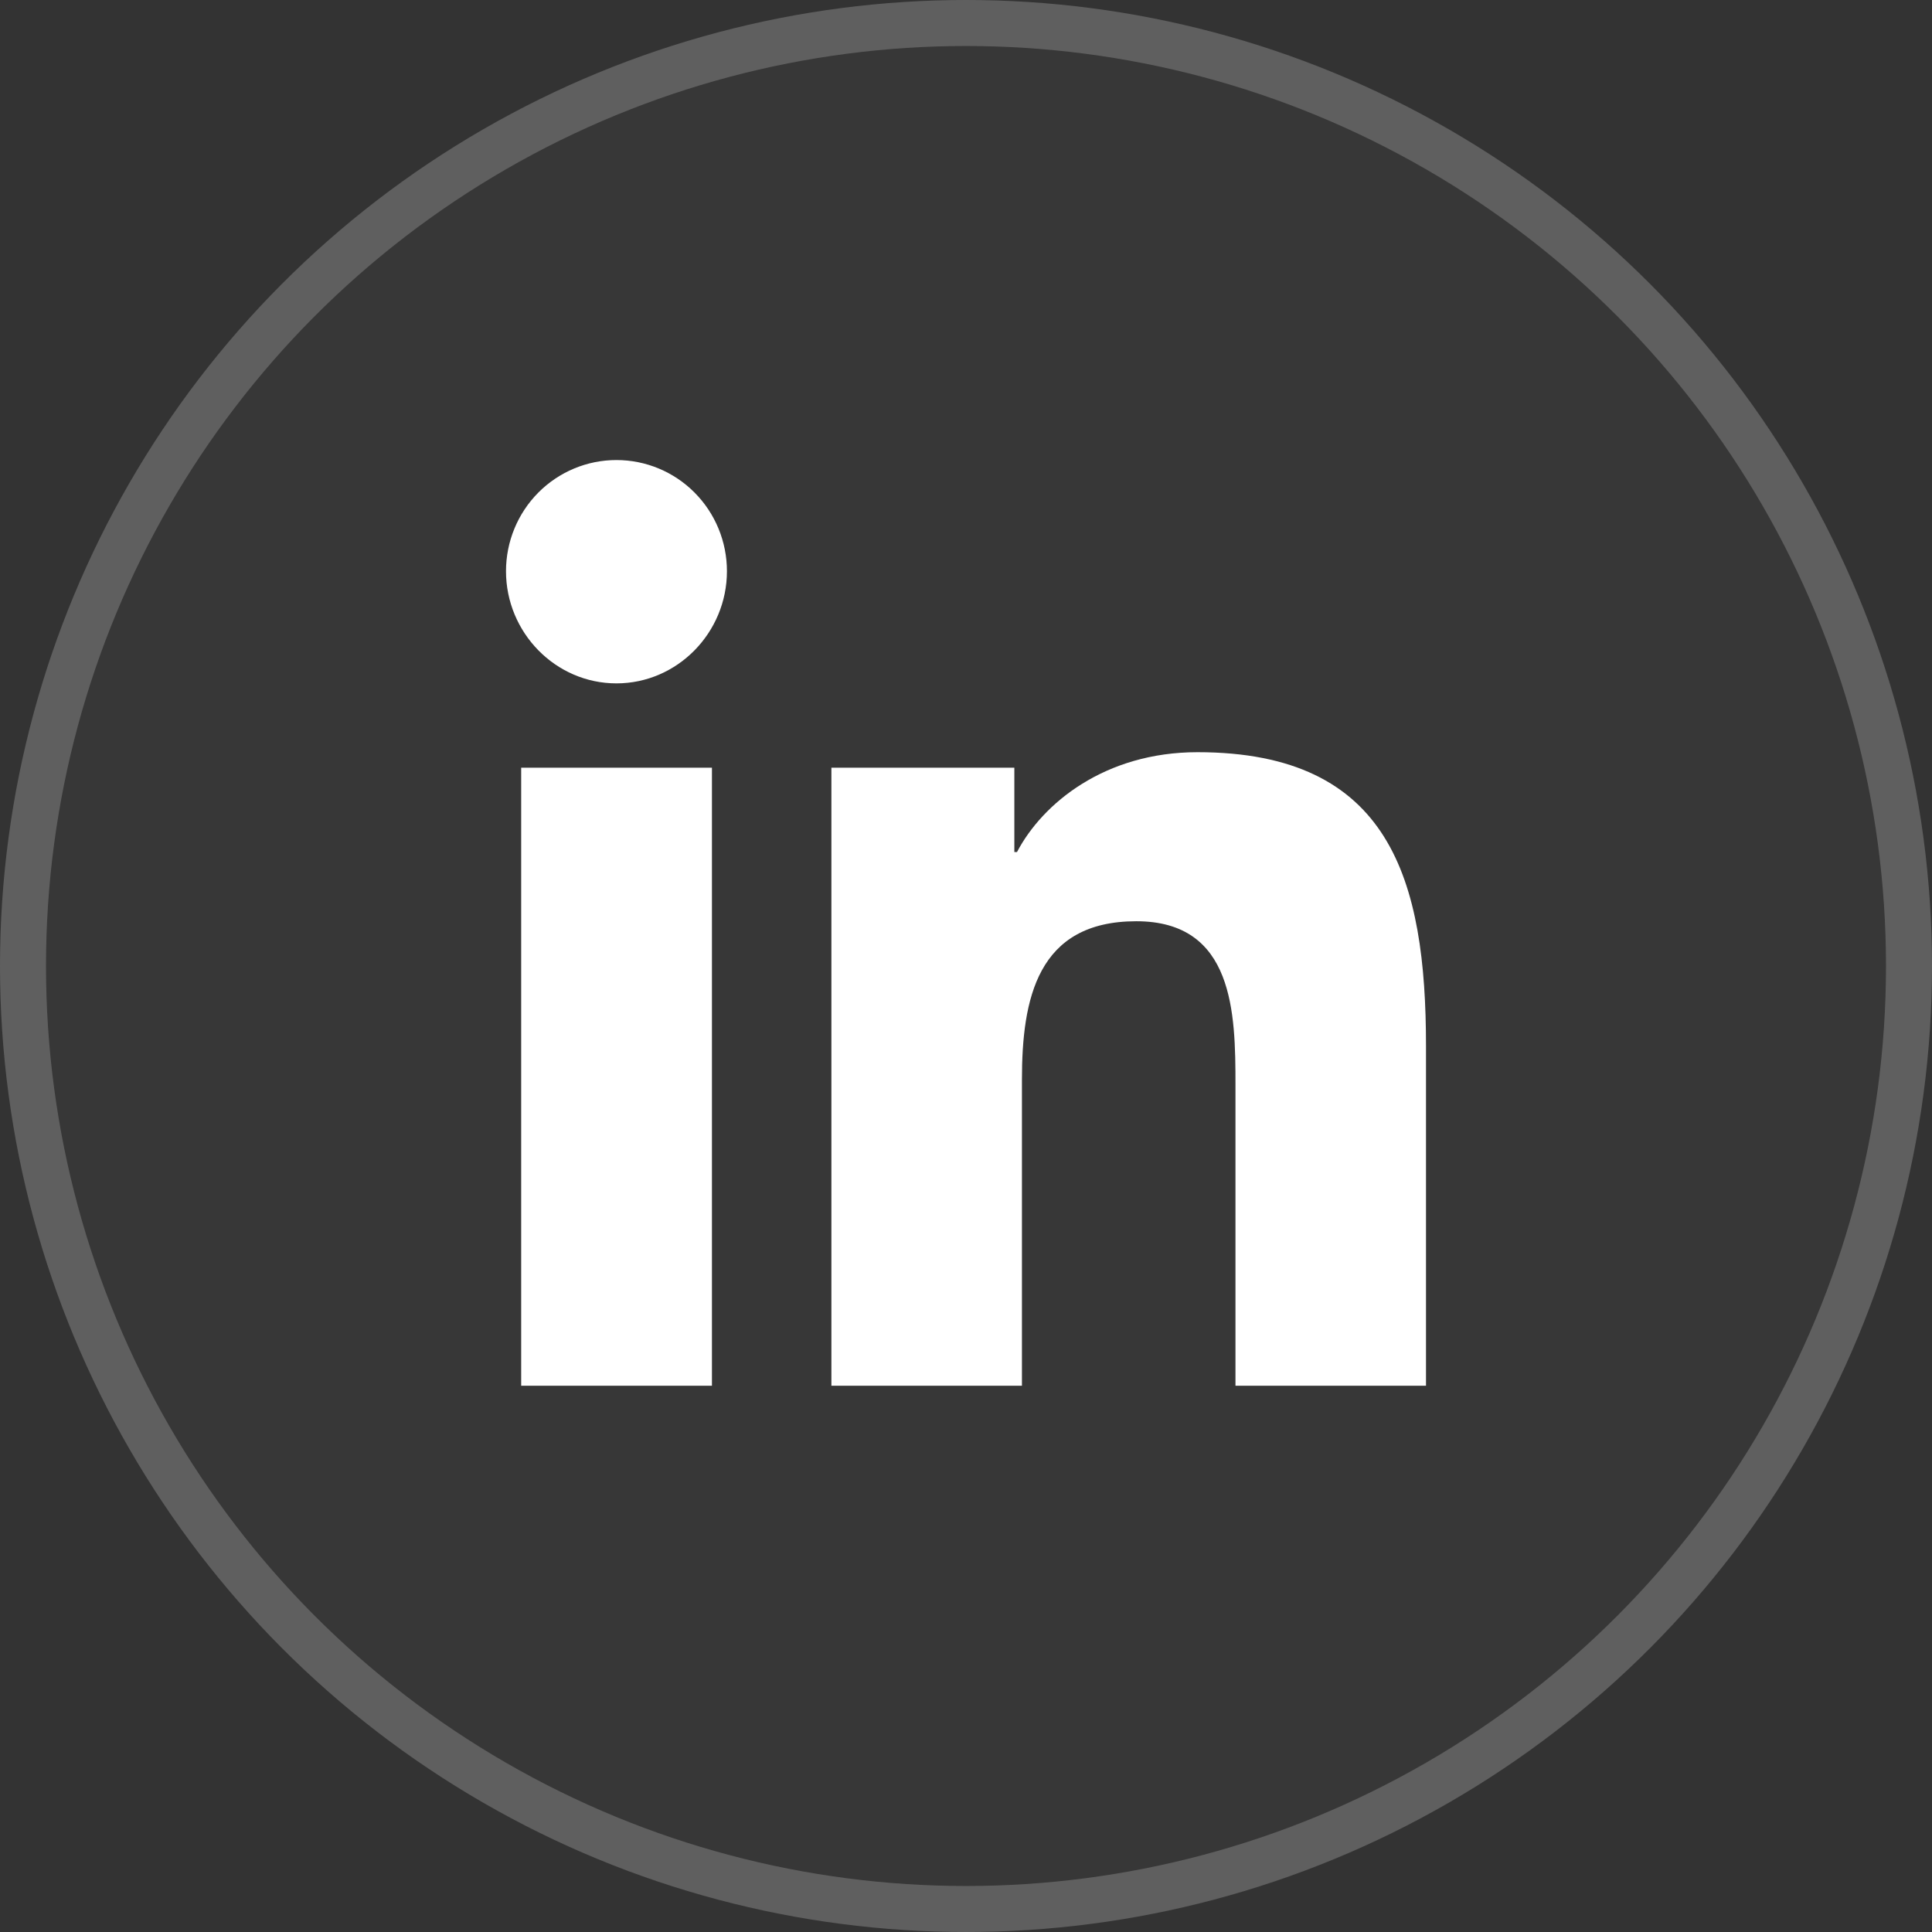 <svg width="42" height="42" viewBox="0 0 42 42" fill="none" xmlns="http://www.w3.org/2000/svg">
<rect x="0" y="0" width="42" height="42" fill="#333333" stroke="none"/>
<circle cx="21" cy="21" r="21" fill="white" fill-opacity="0.02"/>
<circle cx="21" cy="21" r="20.5" stroke="white" stroke-opacity="0.2"/>
<path d="M15.477 30.125H11.33V16.689H15.477V30.125ZM13.401 14.856C12.075 14.856 11 13.751 11 12.417C11 11.776 11.253 11.161 11.703 10.708C12.154 10.255 12.764 10.001 13.401 10.001C14.038 10.001 14.649 10.255 15.099 10.708C15.55 11.161 15.803 11.776 15.803 12.417C15.803 13.751 14.727 14.856 13.401 14.856ZM30.995 30.125H26.858V23.584C26.858 22.026 26.827 20.027 24.702 20.027C22.546 20.027 22.216 21.72 22.216 23.472V30.125H18.074V16.689H22.051V18.522H22.109C22.663 17.466 24.015 16.352 26.032 16.352C30.229 16.352 31 19.133 31 22.744V30.125H30.995Z" fill="white"/>
</svg>
